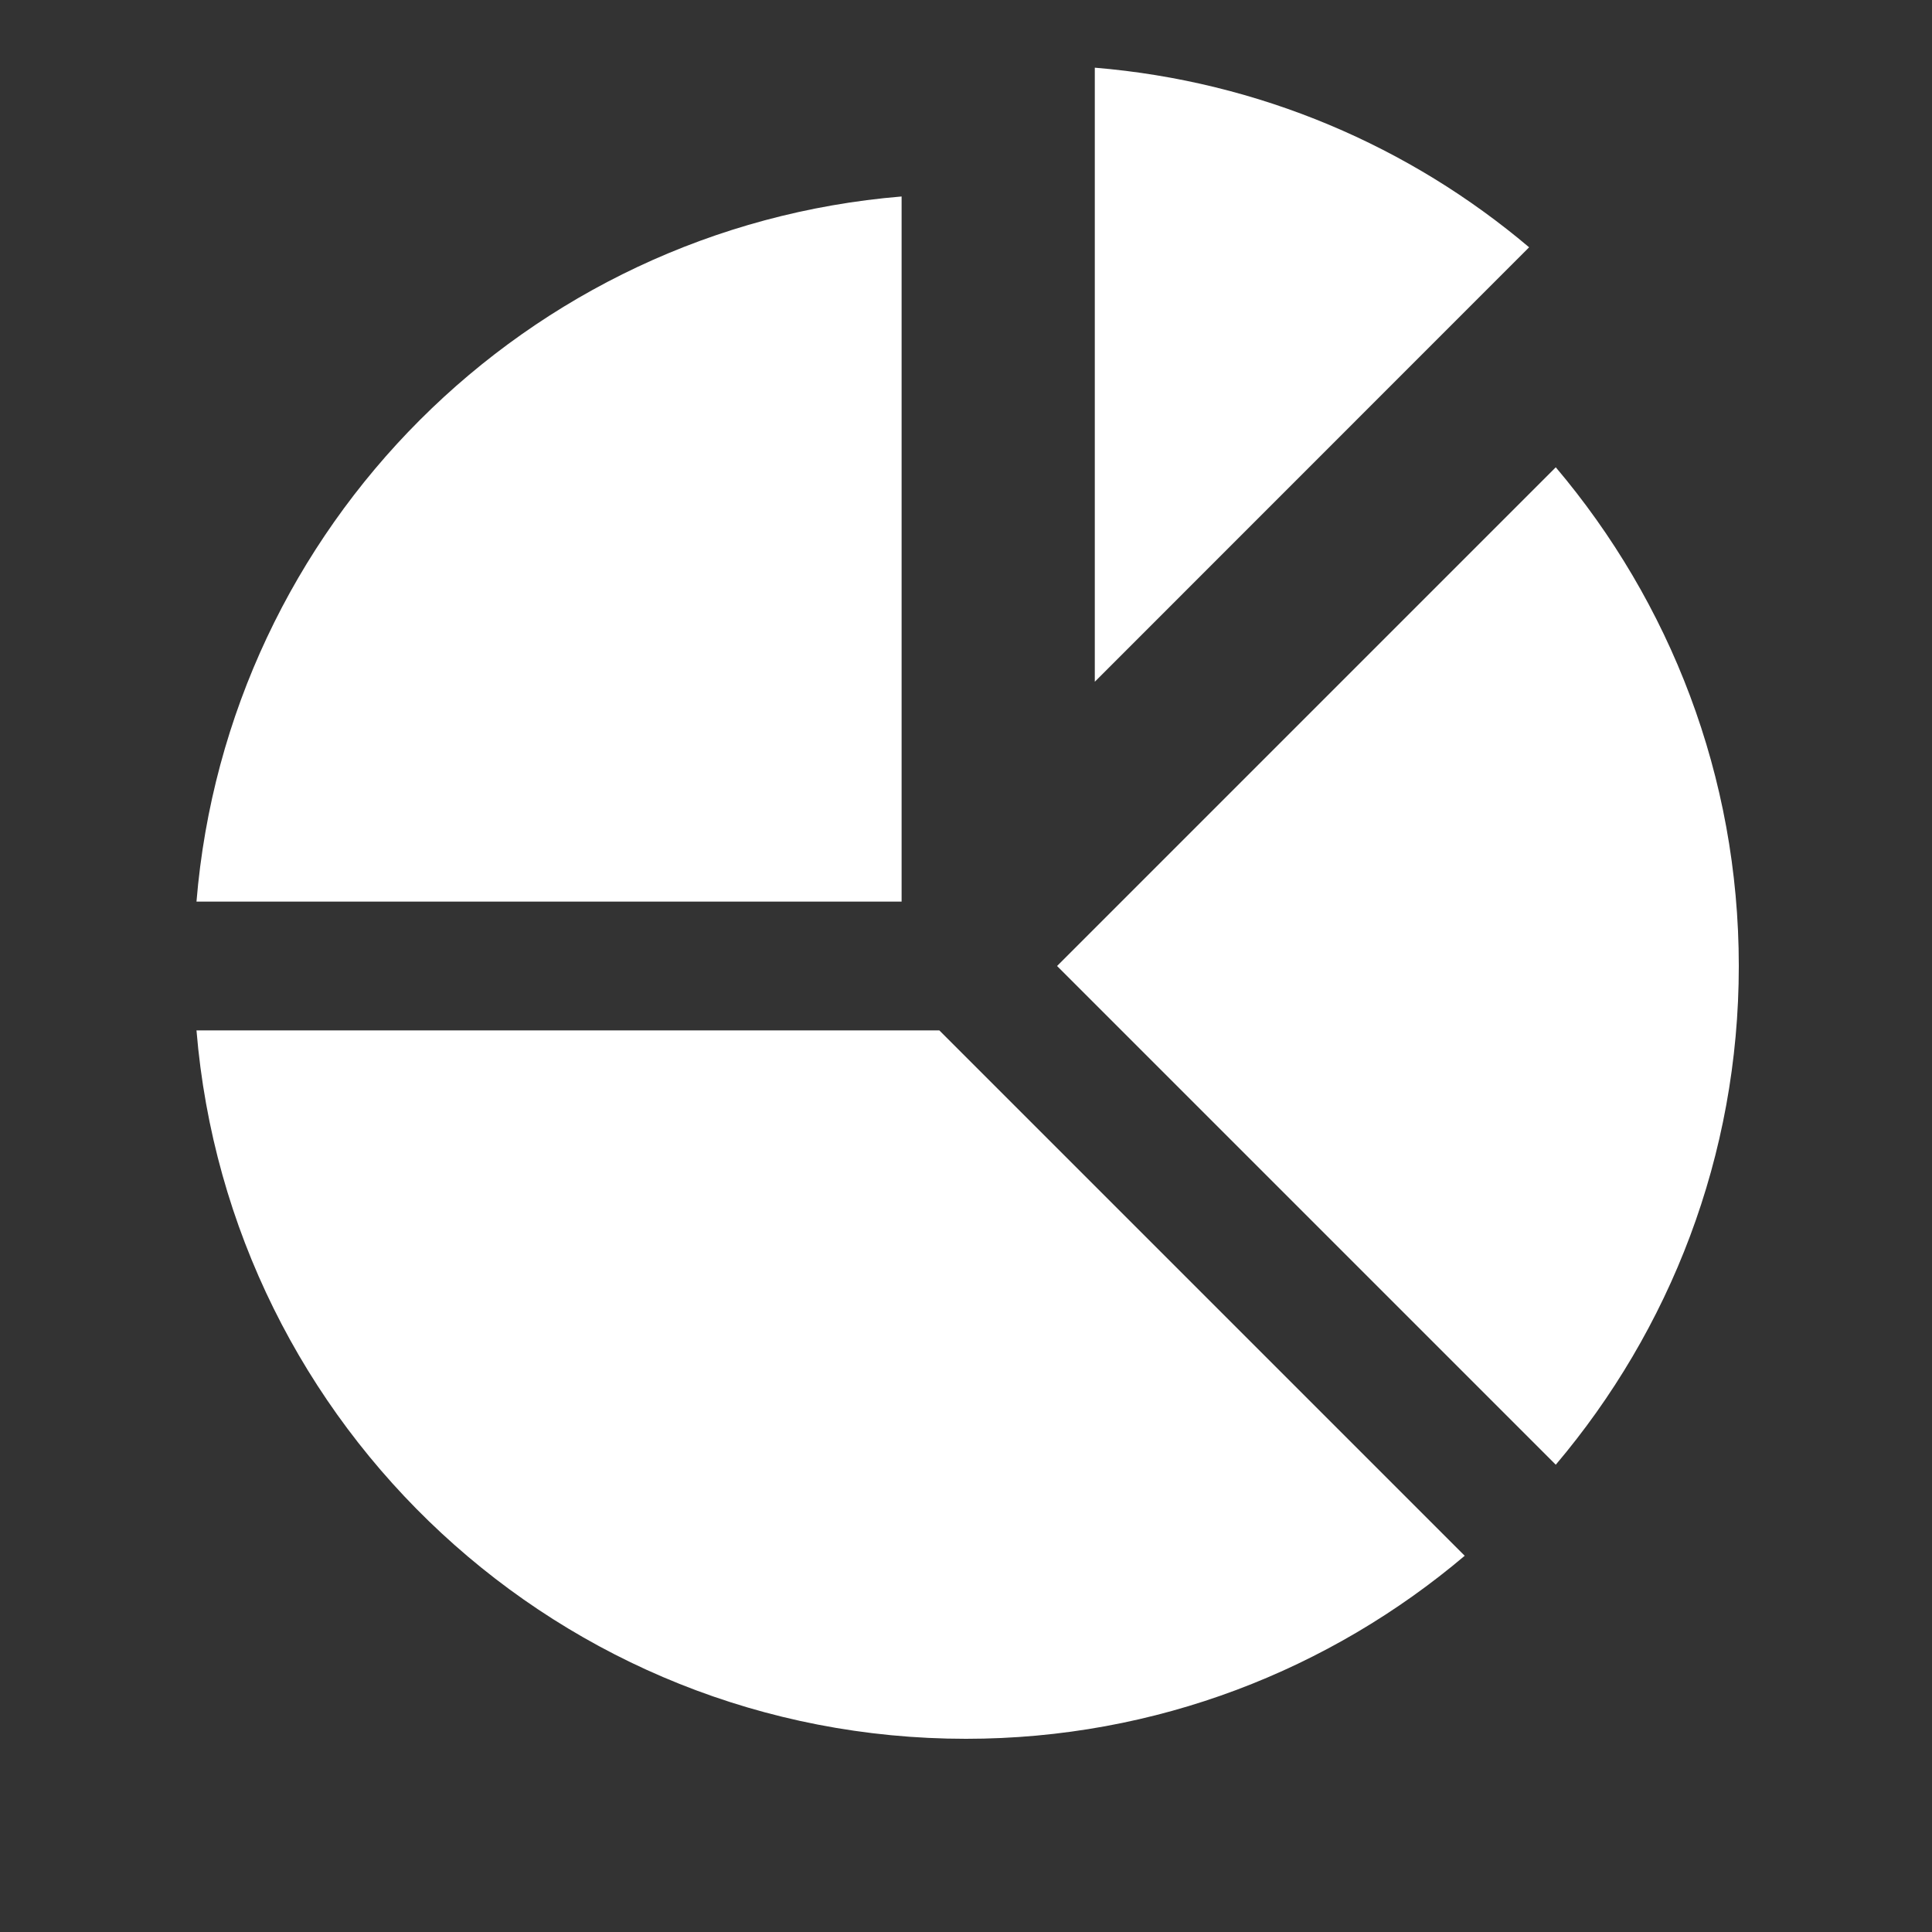 <svg xmlns="http://www.w3.org/2000/svg" viewBox="0 0 30 30" width="480" height="480"><rect x="0" y="0" width="30" height="30" fill="#333333" stroke="none"/><path d="M17 1.051L17 10.586L23.744 3.84C21.892 2.274 19.561 1.263 17 1.051 z M 14 3.051C8.172 3.533 3.533 8.172 3.051 14L14 14L14 3.051 z M 24.158 7.256L16.414 15L24.158 22.744C25.927 20.653 27 17.954 27 15C27 12.046 25.927 9.347 24.158 7.256 z M 3.051 16C3.561 22.158 8.71 27 15 27C17.954 27 20.653 25.927 22.744 24.158L14.586 16L3.051 16 z" fill="#FFFFFF"></path></svg>